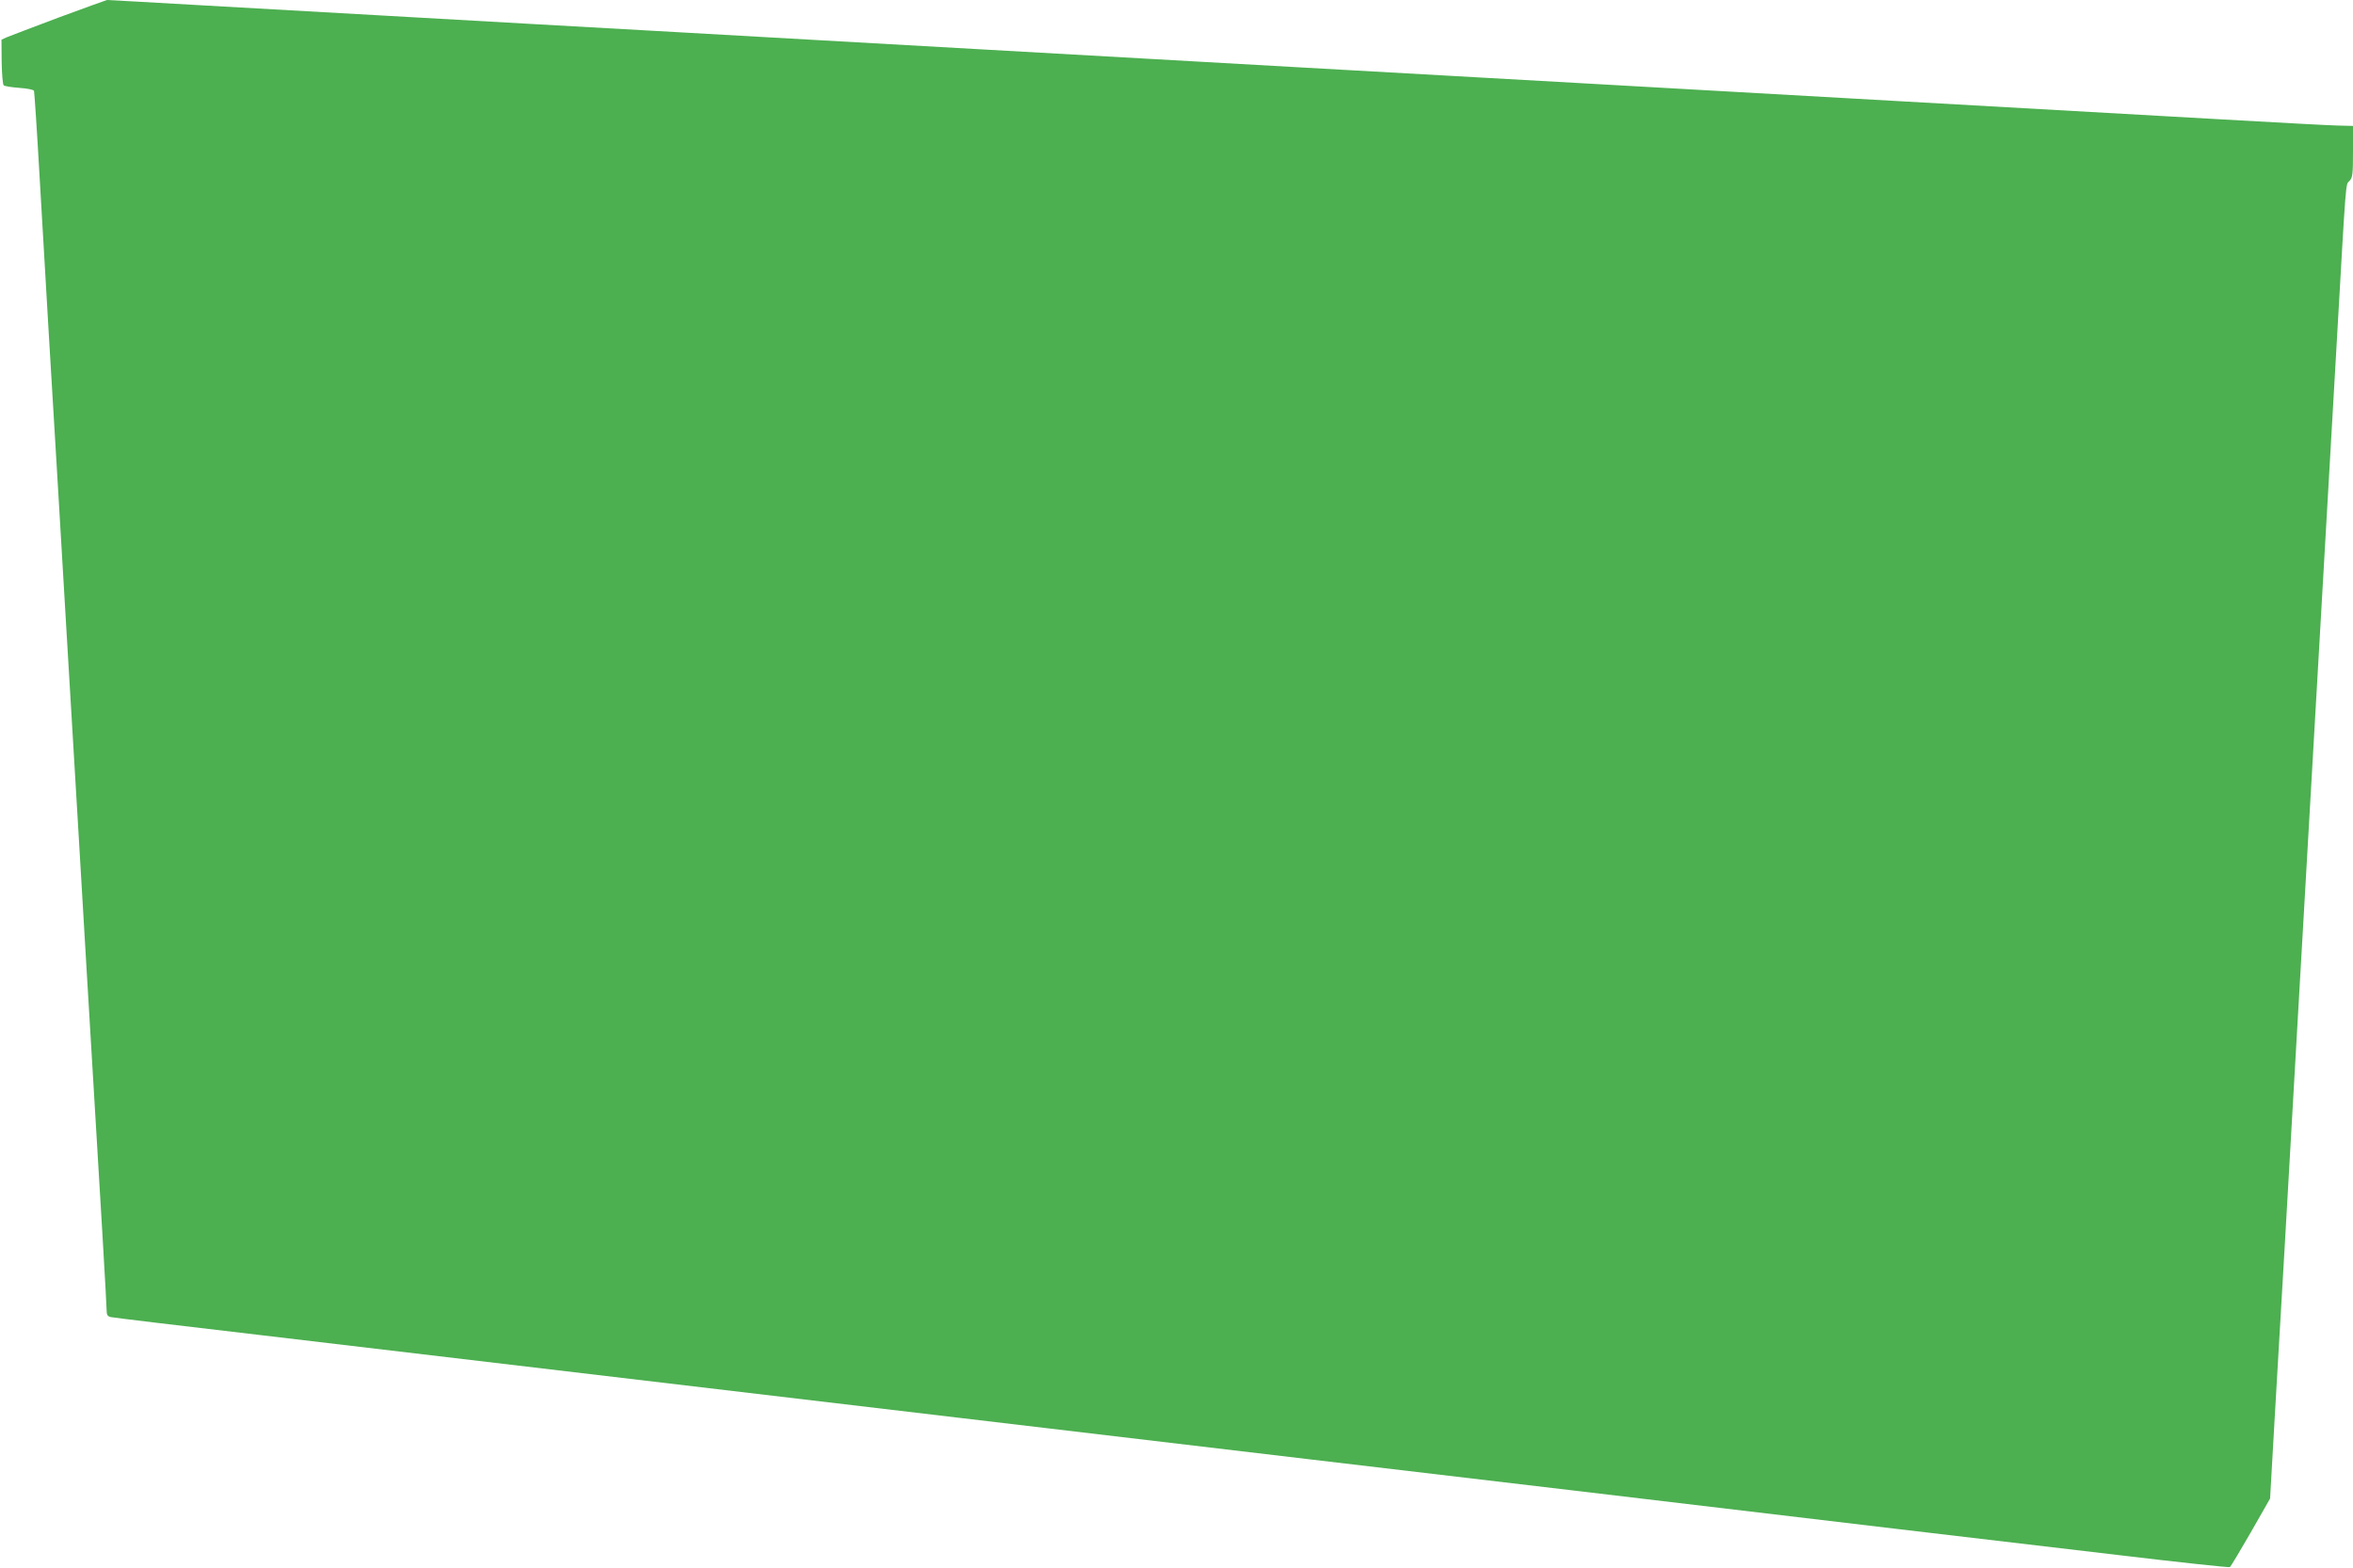 <?xml version="1.0" standalone="no"?>
<!DOCTYPE svg PUBLIC "-//W3C//DTD SVG 20010904//EN"
 "http://www.w3.org/TR/2001/REC-SVG-20010904/DTD/svg10.dtd">
<svg version="1.0" xmlns="http://www.w3.org/2000/svg"
 width="1280pt" height="853pt" viewBox="0 0 1280 853"
 preserveAspectRatio="xMidYMid meet">
<g transform="translate(0,853) scale(0.1,-0.1)"
fill="#4caf50" stroke="none">
<path d="M320 8435 c-140 -53 -268 -101 -284 -108 l-28 -13 1 -119 c1 -66 6
-124 11 -129 5 -5 43 -11 85 -14 43 -3 78 -10 80 -16 2 -6 16 -213 30 -461 14
-247 37 -632 50 -855 13 -223 36 -598 50 -835 14 -236 34 -578 45 -760 11
-181 42 -710 70 -1175 27 -465 57 -957 65 -1095 53 -872 85 -1424 85 -1452 0
-26 5 -34 23 -38 12 -3 387 -48 832 -100 904 -107 2021 -239 4265 -505 421
-50 1067 -126 1435 -170 369 -44 1012 -120 1430 -169 1345 -160 2355 -280
2963 -351 326 -39 597 -68 602 -65 5 3 56 88 114 189 l105 184 25 438 c32 539
74 1270 126 2179 22 380 53 926 70 1215 17 289 48 836 70 1215 22 380 53 926
70 1215 54 941 49 883 71 906 17 18 19 36 19 160 l0 139 -83 2 c-45 1 -325 16
-622 33 -987 56 -1226 69 -1770 100 -297 17 -695 39 -885 50 -190 11 -547 31
-795 45 -247 14 -607 34 -800 45 -192 11 -552 31 -800 45 -247 14 -605 34
-795 45 -190 11 -588 33 -885 50 -297 17 -695 39 -885 50 -190 11 -547 31
-795 45 -247 14 -607 34 -800 45 -192 11 -550 31 -795 45 -245 14 -683 39
-973 55 -291 17 -532 30 -535 30 -4 -1 -122 -43 -262 -95z"/>
</g>
</svg>
